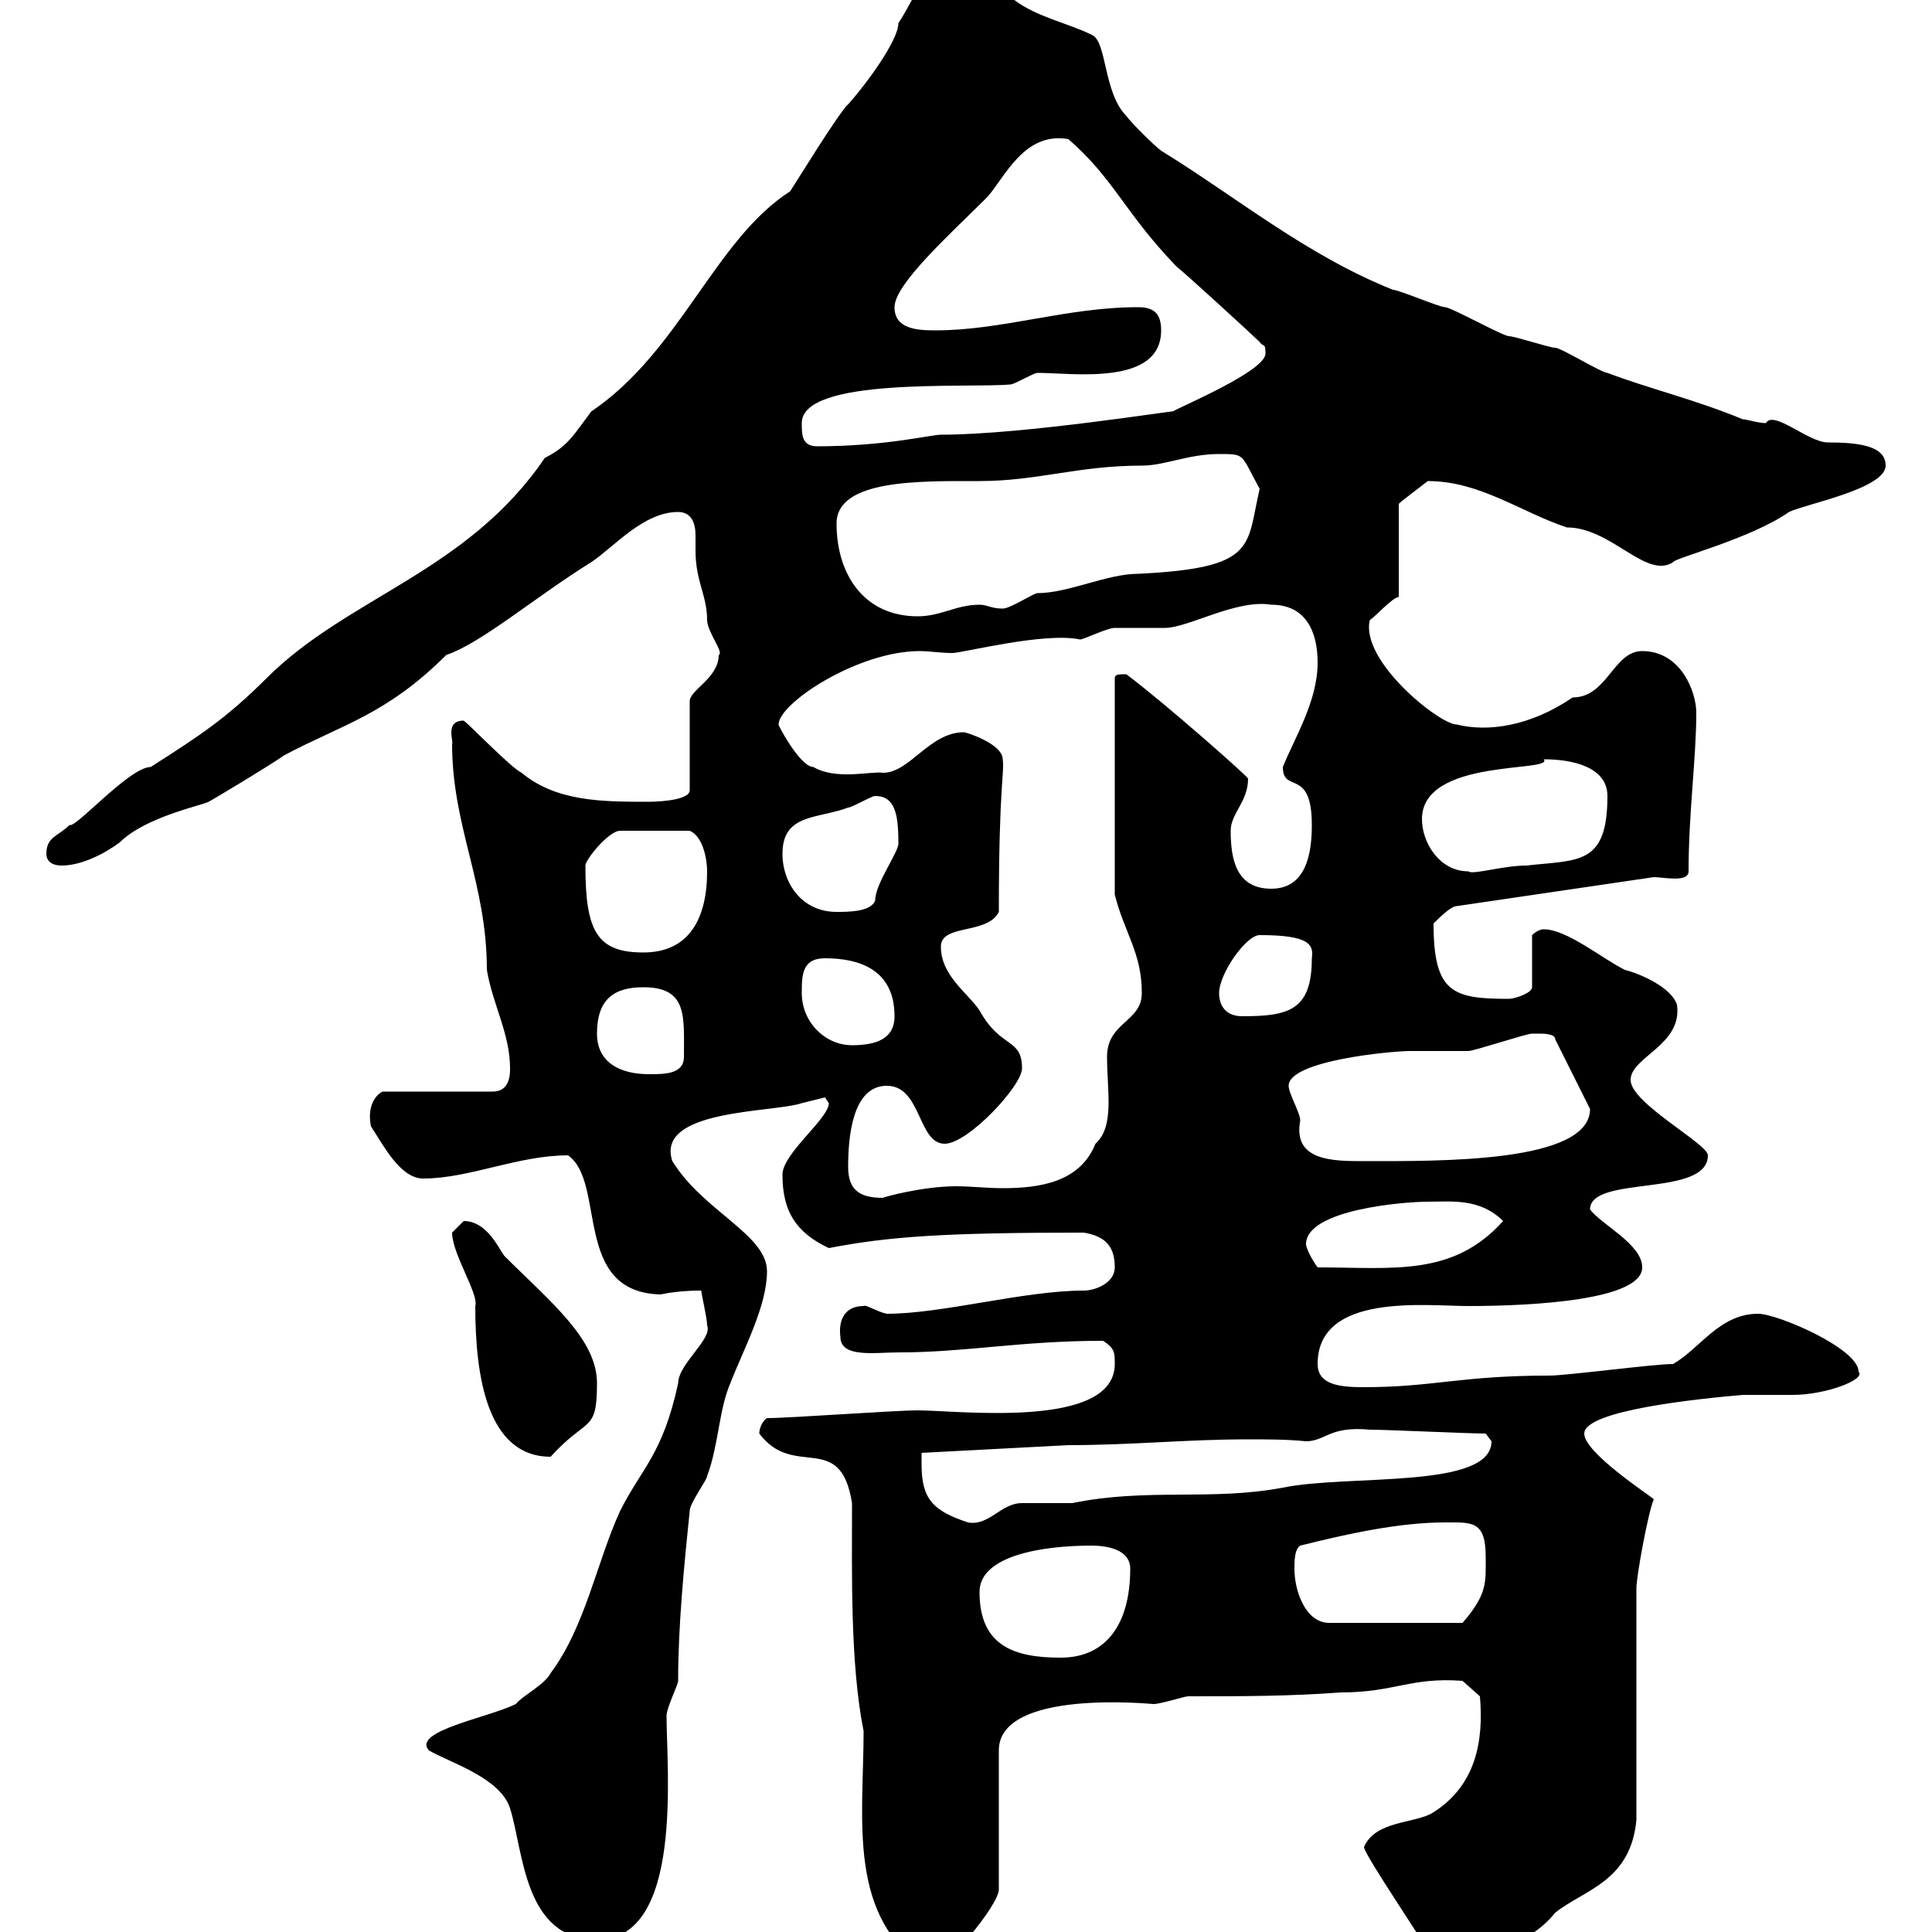 <svg xmlns="http://www.w3.org/2000/svg" xmlns:xlink="http://www.w3.org/1999/xlink" width="300" height="300"><path d="M134.10 268.80C134.10 282.60 131.40 297.90 144.30 306C146.70 306 155.10 295.80 155.10 293.40L155.10 271.80C155.10 262.20 178.80 264.60 179.10 264.60C180.30 264.60 183.90 263.40 184.50 263.40C192.90 263.40 200.10 263.40 208.20 262.80C216.60 262.80 219 260.40 227.10 261L229.80 263.40C230.40 270.30 229.20 277.20 222.60 281.40C219.90 283.20 213.60 282.60 211.80 286.80C211.80 288 222.30 303.30 221.70 303C228.60 303 236.10 303.60 241.50 297C246 293.40 253.20 292.20 254.10 282.60L254.10 246.60C254.10 244.80 255.90 234.90 256.80 232.80C256.20 232.20 246 225.60 246 222.60C246 219 263.70 217.20 270.60 216.60C271.20 216.60 277.80 216.60 278.40 216.60C283.50 216.60 289.80 214.20 288.60 213C288.60 209.40 276 204 273 204C267 204 264 209.40 259.80 211.80C256.80 211.80 243.30 213.60 240.60 213.60C226.80 213.60 222.60 215.40 211.80 215.40C208.20 215.40 204.60 215.10 204.60 211.80C204.60 200.70 221.40 202.80 228 202.80C237.90 202.80 255 201.90 255 196.80C255 193.20 248.70 190.20 246.90 187.80C246.90 182.40 265.20 186 265.20 179.40C265.20 177.60 253.20 171.30 253.20 167.70C253.20 164.10 261.30 162.30 260.40 156C259.50 153.30 254.70 151.20 252.30 150.60C248.70 148.80 243.30 144.30 239.70 144.30C238.80 144.30 237.90 145.20 237.90 145.20L237.90 153.30C237.90 154.20 235.20 155.10 234.30 155.10C225.60 155.10 222.60 154.20 222.60 143.40C223.50 142.50 225.30 140.70 226.20 140.70L256.80 136.20C258.30 136.20 262.20 137.10 262.20 135.30C262.20 126.30 263.40 117.60 263.40 110.70C263.40 107.40 261 101.10 255 101.10C250.50 101.10 249.60 108.30 244.20 108.30C237.60 112.80 231 113.70 226.20 112.50C223.50 112.50 211.20 102.60 212.70 96.30C213.60 95.70 216.30 92.70 217.20 92.70L217.20 78.30C216.90 78.30 220.20 75.90 221.70 74.70C229.80 74.70 236.10 79.50 243.30 81.90C250.20 81.90 255.60 90 259.80 87.30C259.80 86.70 271.80 83.70 277.80 79.50C280.20 78.30 292.80 75.90 292.80 72.30C292.80 69.30 288.90 68.70 283.80 68.70C280.80 68.70 275.40 63.60 274.20 65.70C273 65.70 271.20 65.10 270.60 65.10C263.40 62.10 255.90 60.30 249.60 57.90C248.70 57.90 242.40 54 241.50 54C240.60 54 235.20 52.20 234.30 52.20C233.40 52.20 225.30 47.70 224.40 47.70C223.50 47.70 217.20 45 216.30 45C202.80 39.60 192 30.60 180.30 23.40C179.10 22.50 175.50 18.90 174.90 18C171.30 14.40 171.90 6.30 169.50 5.40C165.90 3.60 161.10 2.70 157.50 0C154.80-2.70 153.60-5.40 149.70-5.40C143.10-5.40 142.50-0.90 139.50 3.60C139.50 6.30 134.40 13.20 131.70 16.20C130.50 17.10 123.30 28.80 122.70 29.70C111 37.20 105.60 54.60 91.80 63.90C89.10 67.50 88.20 69.30 84.60 71.10C72.60 88.80 54 92.70 41.40 105.30C35.10 111.60 30.90 114.30 23.40 119.10C20.10 119.10 11.70 128.70 10.80 128.10C9 129.90 7.20 129.90 7.20 132.60C7.20 133.50 7.80 134.40 9.60 134.40C12.60 134.40 16.20 132.60 18.60 130.80C22.50 126.90 31.20 125.10 32.40 124.50C33 124.20 42 118.80 44.10 117.30C53.10 112.50 60 111 69.30 101.70C74.70 99.90 83.10 92.70 91.80 87.30C95.40 84.90 99.90 79.50 105.30 79.50C107.40 79.50 108 81.30 108 83.10C108 83.70 108 84.90 108 85.50C108 90.30 109.80 92.40 109.80 96.30C109.80 98.10 112.50 101.40 111.60 101.70C111.60 105.30 107.10 107.10 107.10 108.90L107.10 122.70C107.10 124.50 100.80 124.50 100.80 124.50C93.60 124.50 86.40 124.50 81 120C79.20 119.10 72.90 112.50 72 111.90C69 111.90 70.50 115.20 70.20 115.50C70.20 128.40 75.60 137.10 75.60 150.60C76.50 156 79.20 160.50 79.20 165.90C79.20 166.80 79.20 169.50 76.50 169.50L59.40 169.50C58.20 170.10 57 171.90 57.60 174.90C59.40 177.60 62.10 183 65.70 183C72.90 183 80.40 179.40 88.20 179.40C94.20 183.60 88.80 200.70 102.60 201C105.30 200.40 108.30 200.40 108.90 200.40C108.90 201 109.80 204.60 109.80 205.80C110.70 207.90 105.30 211.80 105.30 214.80C102.90 225.90 99.60 228 96.30 234.60C92.70 242.40 90.90 252.60 85.50 259.80C84.60 261.60 81 263.40 80.10 264.60C75.90 266.70 63.90 268.80 66.60 271.80C69.60 273.60 77.70 276 79.20 280.80C81.30 287.40 81.30 301.20 92.70 301.20C106.20 301.20 103.50 274.80 103.50 266.40C103.50 265.20 105.30 261.60 105.30 261C105.30 252.60 106.20 243.30 107.10 234.60C107.10 233.40 109.80 229.80 109.80 229.20C111.60 224.40 111.60 219 113.40 214.80C115.50 209.40 119.10 202.80 119.10 197.40C119.10 191.70 109.20 188.10 104.40 180.30C101.70 172.20 120 172.80 124.50 171.30C124.50 171.30 128.10 170.40 128.10 170.40C128.10 170.40 128.70 171.30 128.70 171.30C128.70 173.70 121.50 179.10 121.50 182.40C121.50 188.10 123.60 191.40 128.70 193.80C138 192 146.70 191.40 168.30 191.40C171.90 192 173.10 193.80 173.10 196.80C173.10 199.20 170.10 200.40 168.30 200.40C159 200.40 146.40 204 137.70 204C136.20 203.70 134.40 202.50 134.10 202.80C130.80 202.80 130.20 205.50 130.50 207.60C130.50 210.90 135.90 210 139.50 210C150 210 158.40 208.20 171.30 208.20C173.10 209.40 173.10 210 173.10 211.80C173.10 222 148.80 219 142.50 219C138.90 219 122.70 220.20 119.10 220.20C118.20 220.80 117.90 222 117.90 222.60C123.30 229.80 130.50 222 132.30 233.40C132.30 244.20 132 258.30 134.10 268.80ZM152.10 247.20C152.10 241.50 162 240 169.50 240C171.90 240 175.50 240.60 175.50 243.60C175.50 252 171.90 257.40 164.70 257.40C157.50 257.40 152.10 255.60 152.10 247.20ZM201 243.60C201 242.40 201 240.60 201.90 240C209.10 238.20 217.20 236.40 224.40 236.40C228.60 236.40 230.70 236.10 230.70 241.80C230.70 245.70 231 247.50 227.10 252L206.40 252C202.80 252 201 247.20 201 243.60ZM143.10 227.40C143.10 227.40 143.10 225.60 143.10 225.60L165.90 224.40C175.80 224.40 184.20 223.50 193.80 223.50C196.80 223.50 199.80 223.50 202.80 223.80C205.80 223.80 206.40 221.40 212.70 222C215.40 222 228 222.60 230.70 222.60C230.70 222.60 231.60 223.80 231.60 223.80C231.60 231.30 209.40 228.90 199.20 231C188.10 233.10 178.20 231 166.50 233.40C165.90 233.40 159.30 233.40 158.70 233.40C155.40 233.40 153.60 237 150.30 236.40C144.90 234.60 143.10 232.80 143.10 227.40ZM70.20 191.40C70.20 194.70 74.40 201 73.80 202.80C73.80 213.60 75.60 226.20 85.50 226.20C91.20 219.90 92.70 222.60 92.70 214.80C92.70 207.90 85.50 202.20 78.30 195C77.40 193.80 75.60 189.60 72 189.60C72 189.60 70.20 191.40 70.20 191.40ZM202.80 193.20C202.80 187.80 218.10 186.60 221.70 186.60C225.30 186.60 229.80 186 233.40 189.60C225.60 198.30 216.30 196.80 204.60 196.80C203.70 195.60 202.80 193.80 202.80 193.20ZM131.70 181.20C131.70 176.70 132.30 168.60 137.70 168.60C143.10 168.60 142.50 177.60 146.70 177.60C150.30 177.60 158.70 168.60 158.70 165.90C158.70 161.10 155.40 162.90 152.10 156.90C150.30 154.20 146.10 151.50 146.10 147C146.10 143.40 153.30 145.20 155.10 141.60C155.10 121.80 156 120 155.70 117.90C155.70 115.50 150 113.70 149.70 113.70C144.30 113.70 141.30 120 137.10 120C135.30 119.70 129.90 121.20 126.30 119.10C124.20 119.10 120.60 112.20 120.90 112.50C120.90 109.20 133.20 101.10 142.80 101.10C144.30 101.10 146.10 101.40 147.90 101.40C149.40 101.40 162.30 98.10 167.70 99.30C168.30 99.30 171.90 97.50 173.10 97.50C173.70 97.50 180.30 97.50 180.90 97.50C184.50 97.50 192 93 197.40 93.90C202.80 93.90 204.60 98.10 204.60 102.90C204.60 108.90 201 114.60 199.20 119.10C199.20 123.30 203.70 119.10 203.70 128.10C203.70 132.60 202.80 138 197.40 138C192 138 191.10 133.50 191.10 129C191.10 126.30 193.80 124.50 193.80 120.90C193.80 120.60 180.90 109.20 174.90 104.70C173.70 104.70 173.10 104.70 173.10 105.30L173.10 138.90C174.60 144.90 177.30 147.90 177.30 154.20C177.30 158.70 171.90 158.70 171.90 164.10C171.90 169.50 173.10 174.90 170.10 177.60C167.70 183.60 161.40 184.50 155.70 184.50C153.30 184.50 150.60 184.20 148.50 184.20C143.10 184.20 136.80 186 137.10 186C133.50 186 131.70 184.80 131.70 181.20ZM200.10 168.60C200.10 164.70 216 163.20 219 163.20C219.90 163.20 227.10 163.20 228 163.20C228.90 163.20 237 160.50 237.90 160.50C237.90 160.50 238.80 160.50 238.80 160.50C239.70 160.50 241.50 160.50 241.50 161.40L246.90 172.20C246.90 180.60 223.50 180.30 211.80 180.30C207 180.30 200.70 180.30 201.90 174C201.90 172.80 200.10 169.80 200.10 168.60ZM92.70 160.50C92.70 155.10 95.40 153.30 99.90 153.30C106.80 153.30 106.20 157.80 106.20 164.10C106.20 166.80 103.20 166.80 100.80 166.80C96.30 166.80 92.70 165 92.70 160.50ZM124.50 154.20C124.50 151.50 124.50 148.80 128.10 148.80C133.50 148.80 138.90 150.60 138.90 157.80C138.90 161.40 135.90 162.30 132.30 162.30C128.10 162.30 124.50 158.70 124.50 154.20ZM189.30 154.20C189.30 151.20 193.50 145.20 195.60 145.20C203.40 145.20 204 146.70 203.70 148.80C203.70 156.90 200.10 157.80 192.90 157.80C190.20 157.80 189.30 156 189.30 154.20ZM90.90 134.40C90.90 133.50 94.50 129 96.30 129L107.10 129C109.20 129.90 109.80 133.50 109.80 135.30C109.80 142.50 107.10 147.90 99.90 147.90C92.70 147.90 90.90 144.60 90.90 134.40ZM121.50 132.60C121.50 126.30 126.90 127.20 131.70 125.40C132.30 125.40 135.30 123.60 135.90 123.60C138.90 123.60 139.50 126.30 139.50 130.80C139.80 132 135.90 137.10 135.90 139.80C135.30 141.60 131.70 141.60 129.90 141.60C124.50 141.60 121.50 137.10 121.50 132.60ZM220.80 127.20C220.80 117.60 241.50 120 239.70 117.90C244.20 117.90 249.60 119.10 249.60 123.60C249.60 134.40 245.10 133.50 237 134.40C233.40 134.40 228.60 135.90 228 135.30C223.50 135.30 220.80 130.80 220.80 127.20ZM129.90 81.30C129.90 74.40 142.80 74.70 152.10 74.70C161.10 74.70 167.40 72.30 177.30 72.30C180.90 72.30 184.50 70.50 189.30 70.50C193.50 70.50 192.60 70.50 195.60 75.90C193.50 84.90 195.30 88.20 176.70 89.10C171.90 89.10 165.90 92.10 161.10 92.10C160.50 92.10 156.90 94.50 155.70 94.50C153.90 94.50 153.30 93.90 152.10 93.90C148.50 93.90 146.10 95.70 142.50 95.70C134.10 95.70 129.90 89.10 129.90 81.30ZM124.50 65.70C124.50 58.50 150.30 60.30 156.90 59.70C157.50 59.70 160.50 57.90 161.10 57.90C166.50 57.90 180.30 60 180.30 51.30C180.30 48.60 179.10 47.70 176.70 47.70C165.60 47.70 155.70 51.30 145.20 51.30C142.20 51.30 138.90 51 138.90 47.70C138.90 44.10 147.60 36.30 153.30 30.60C156 27.60 159 20.40 165.90 21.60C173.10 27.90 174.60 33 182.70 41.40C183.90 42.30 194.70 52.20 195.60 53.10C196.20 54 196.50 53.10 196.50 54.90C196.50 57.60 183.60 63 182.10 63.90C183 63.60 159 67.50 146.10 67.50C144.60 67.50 137.40 69.30 126.90 69.30C124.50 69.30 124.50 67.50 124.50 65.70Z"/></svg>